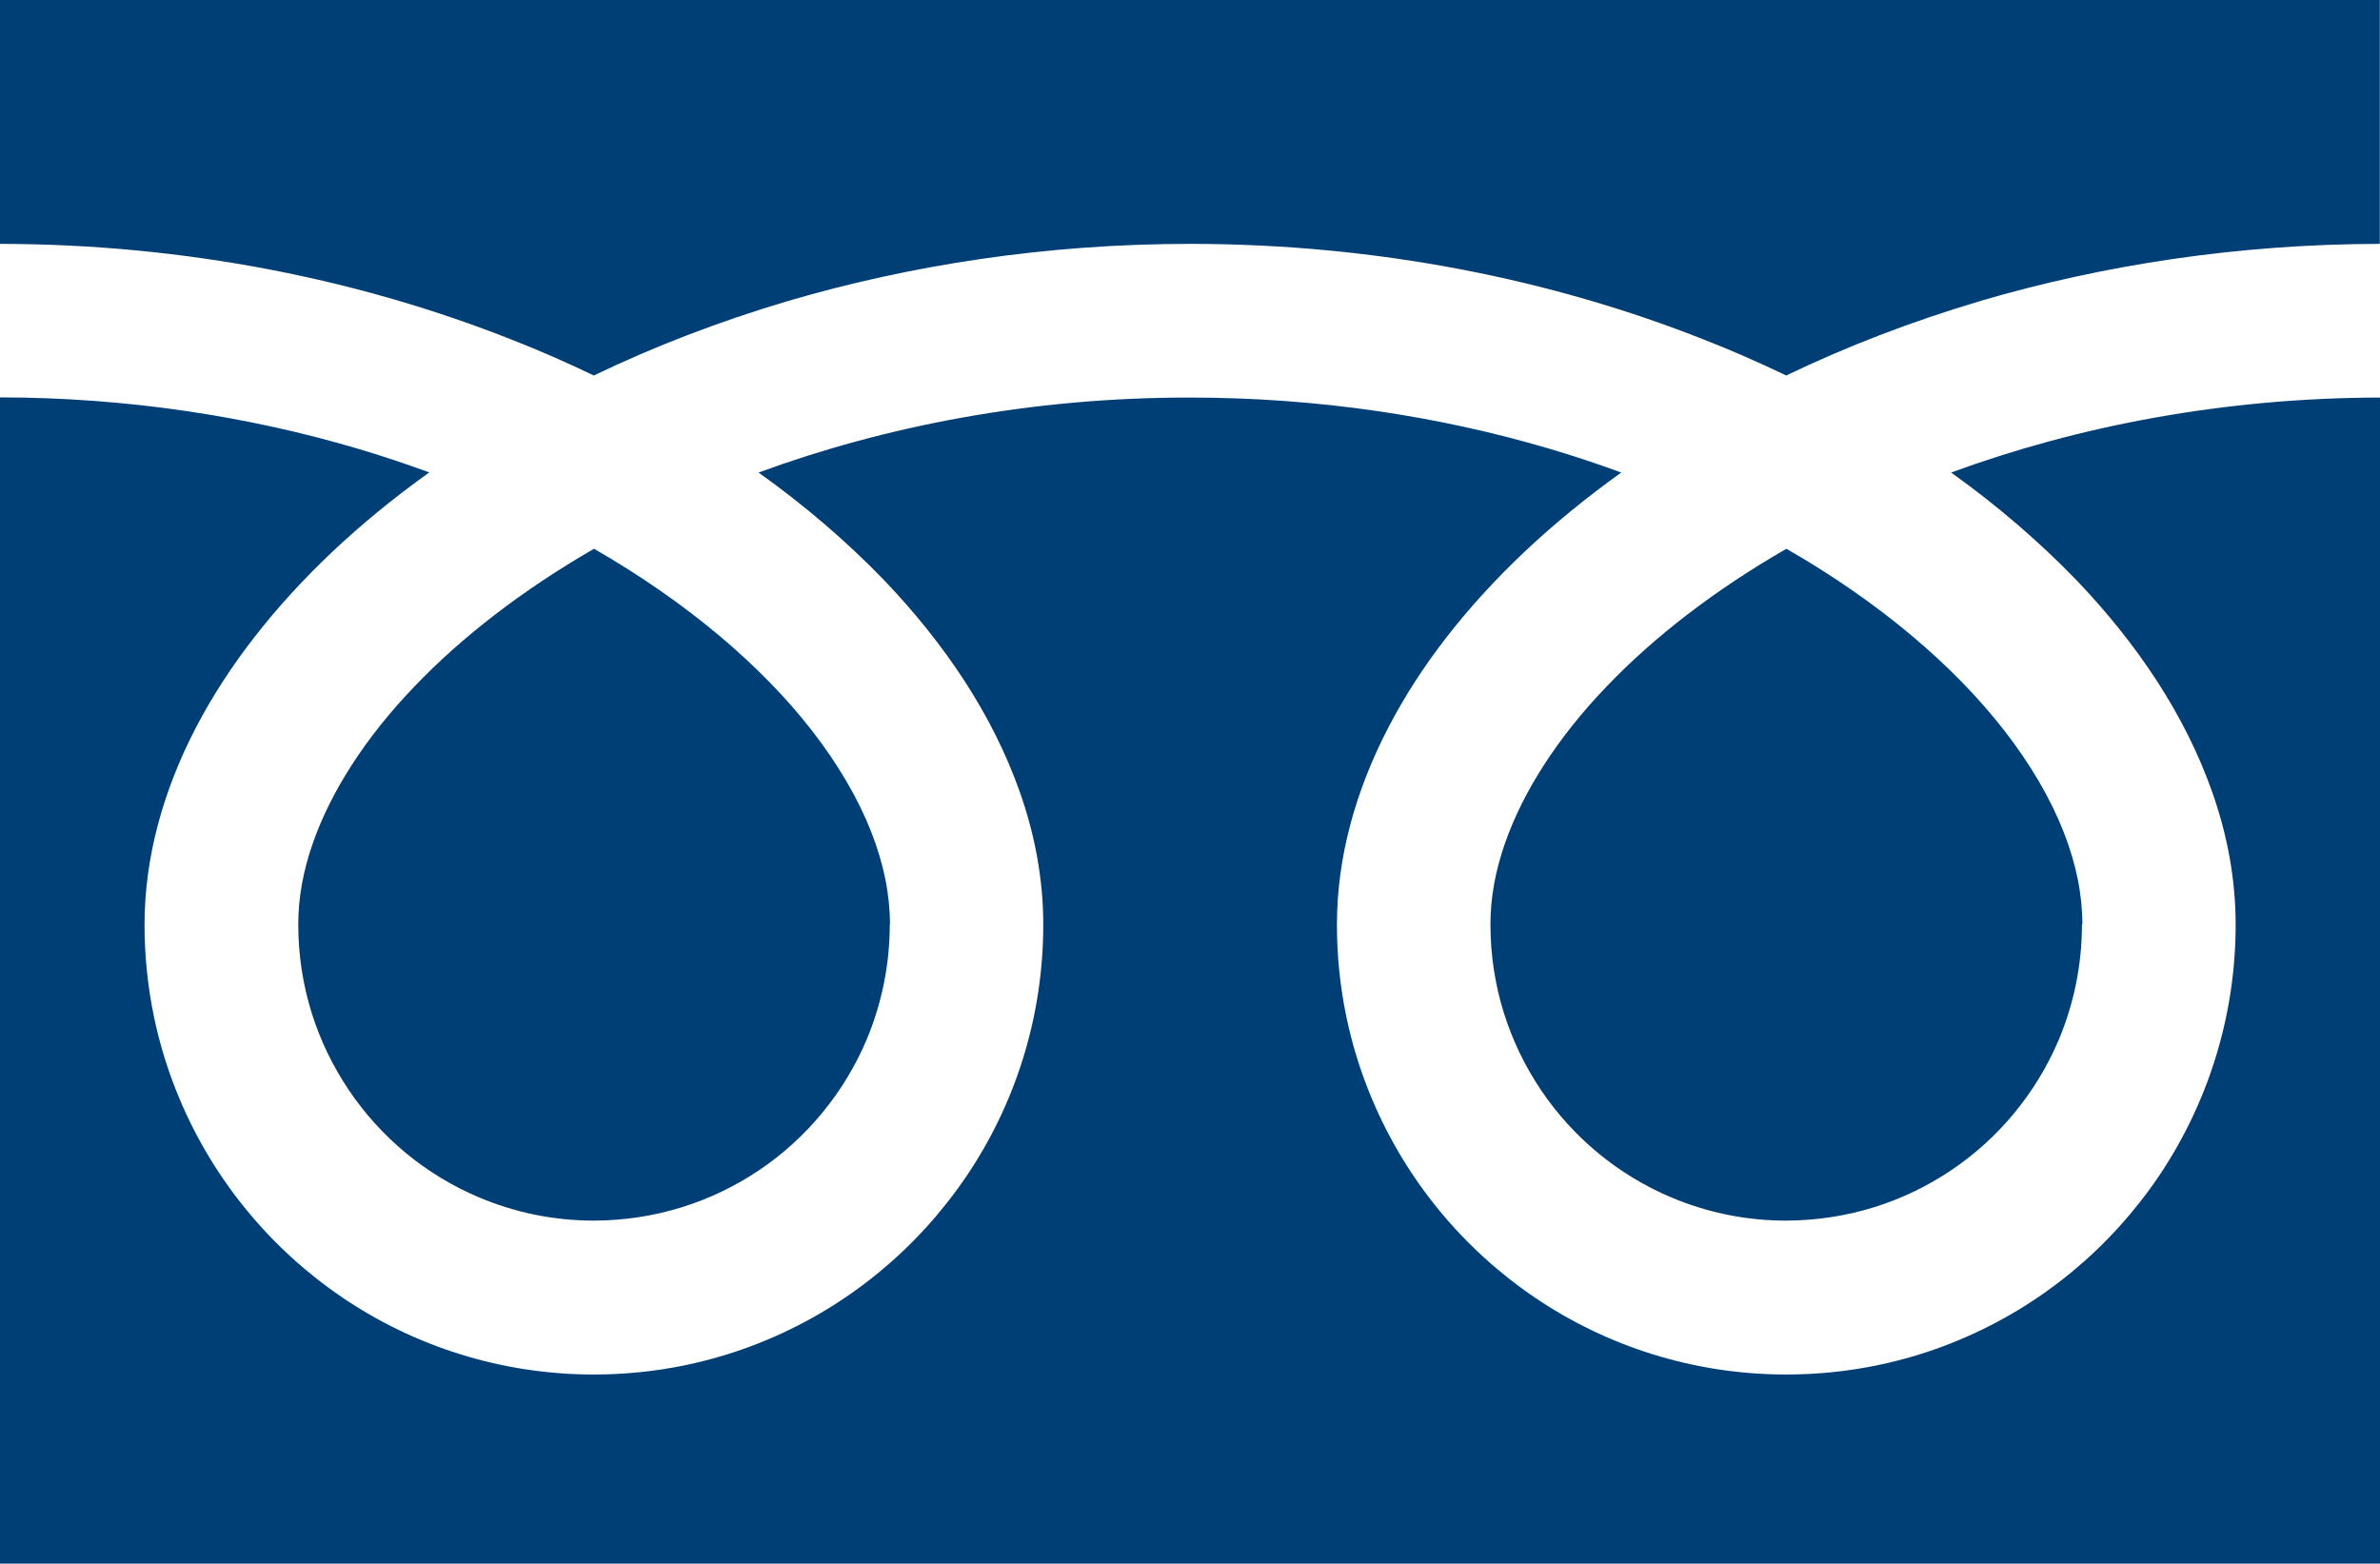 <?xml version="1.0" encoding="UTF-8"?><svg id="_レイヤー_2" xmlns="http://www.w3.org/2000/svg" viewBox="0 0 114.27 75.08"><defs><style>.cls-1{fill:#003f76;fill-rule:evenodd;}</style></defs><g id="_レイヤー_1-2"><path class="cls-1" d="M95.06,14.46c-3.3.98-6.41,2.18-9.3,3.57-1.27-.61-2.58-1.19-3.94-1.72-7.25-2.87-15.65-4.6-24.69-4.6-6.88,0-13.4,1.01-19.32,2.75-3.3.98-6.41,2.18-9.3,3.57-1.27-.61-2.58-1.19-3.94-1.72-7.22-2.86-15.58-4.59-24.58-4.6V0h114.27v11.71c-6.84.01-13.32,1.02-19.21,2.75ZM42.72,44.39c0,1.97-.4,3.83-1.11,5.53-1.08,2.55-2.88,4.73-5.15,6.26-2.27,1.53-4.98,2.42-7.94,2.43-1.97,0-3.83-.4-5.53-1.12-2.54-1.07-4.72-2.88-6.25-5.16-1.53-2.28-2.42-4.99-2.42-7.95,0-1.26.23-2.57.72-3.95.85-2.41,2.49-5.01,4.89-7.5,2.25-2.35,5.16-4.6,8.59-6.58,4.47,2.57,8.06,5.63,10.47,8.74,1.26,1.62,2.21,3.26,2.83,4.83.62,1.57.91,3.06.91,4.47ZM99.96,44.39c0,1.97-.4,3.83-1.11,5.53-1.08,2.55-2.88,4.73-5.15,6.26-2.27,1.53-4.98,2.42-7.94,2.43-1.97,0-3.83-.4-5.53-1.12-2.54-1.07-4.72-2.88-6.25-5.16-1.53-2.28-2.42-4.99-2.42-7.95,0-1.26.23-2.57.72-3.95.85-2.41,2.49-5.01,4.89-7.5,2.25-2.35,5.16-4.6,8.6-6.58,4.48,2.57,8.06,5.63,10.47,8.74,1.26,1.62,2.21,3.26,2.83,4.83.62,1.57.91,3.06.91,4.47ZM20.6,22.69c-1.69,1.21-3.25,2.49-4.67,3.83-2.73,2.59-4.95,5.4-6.52,8.41-1.56,3-2.47,6.21-2.47,9.47,0,2.97.6,5.82,1.7,8.41,1.64,3.88,4.37,7.17,7.81,9.5,3.44,2.33,7.61,3.69,12.06,3.69,2.97,0,5.81-.6,8.4-1.7,3.88-1.64,7.16-4.38,9.49-7.82,2.33-3.44,3.69-7.62,3.69-12.08,0-2.18-.4-4.33-1.14-6.41-1.29-3.64-3.55-7.05-6.53-10.16-1.76-1.82-3.77-3.55-6-5.14,6.1-2.24,13.15-3.61,20.71-3.6,6.16,0,11.99.9,17.24,2.45,1.19.35,2.35.74,3.47,1.15-1.69,1.21-3.25,2.49-4.67,3.83-2.73,2.59-4.95,5.4-6.51,8.41-1.56,3-2.47,6.21-2.47,9.47,0,2.97.6,5.82,1.7,8.41,1.64,3.88,4.37,7.17,7.81,9.5,3.44,2.33,7.61,3.69,12.06,3.69,2.97,0,5.82-.6,8.4-1.7,3.88-1.64,7.16-4.38,9.49-7.82,2.32-3.44,3.69-7.62,3.69-12.08,0-2.18-.4-4.33-1.14-6.41-1.29-3.64-3.55-7.05-6.53-10.16-1.76-1.82-3.77-3.55-5.99-5.14,6.07-2.23,13.09-3.59,20.61-3.6v56H0V19.08c6.12.01,11.91.91,17.13,2.45,1.19.35,2.34.74,3.47,1.15Z"/></g></svg>